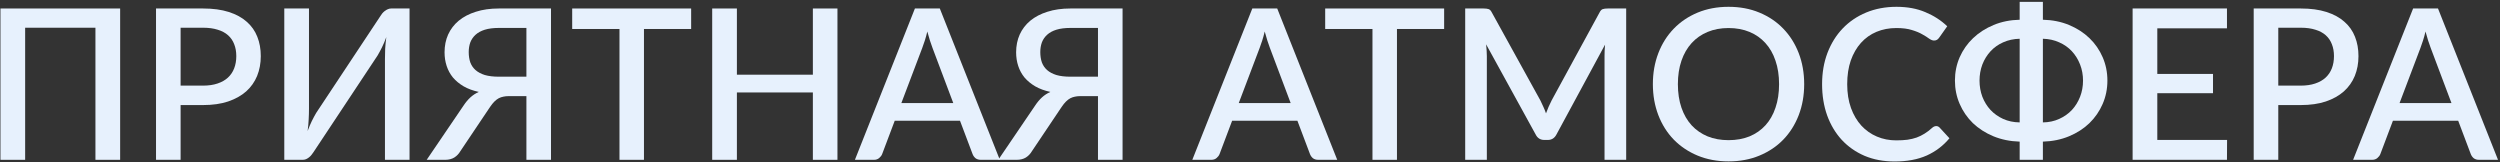<?xml version="1.0" encoding="UTF-8"?> <svg xmlns="http://www.w3.org/2000/svg" width="1142" height="74" viewBox="0 0 1142 74" fill="none"><rect x="0" y="0" width="1142" height="74" fill="#333333" stroke="none"/> <path d="M54.88 73H43.6V12.664H11.488V73H0.208V3.88H54.88V73Z" fill="#E7F1FD"></path> <path d="M82.502 47.992V73H71.27V3.88H92.775C97.287 3.88 101.191 4.408 104.487 5.464C107.815 6.52 110.551 8.008 112.695 9.928C114.871 11.816 116.487 14.104 117.543 16.792C118.599 19.448 119.127 22.392 119.127 25.624C119.127 28.92 118.567 31.944 117.447 34.696C116.327 37.416 114.663 39.768 112.455 41.752C110.247 43.704 107.495 45.24 104.199 46.36C100.935 47.448 97.126 47.992 92.775 47.992H82.502ZM82.502 39.112H92.775C95.27 39.112 97.463 38.792 99.35 38.152C101.271 37.512 102.855 36.616 104.103 35.464C105.383 34.28 106.343 32.856 106.983 31.192C107.623 29.528 107.943 27.672 107.943 25.624C107.943 23.608 107.623 21.8 106.983 20.2C106.375 18.6 105.447 17.24 104.199 16.12C102.951 15 101.367 14.152 99.447 13.576C97.558 12.968 95.335 12.664 92.775 12.664H82.502V39.112Z" fill="#E7F1FD"></path> <path d="M173.736 7.384C173.992 6.968 174.28 6.552 174.6 6.136C174.952 5.72 175.336 5.352 175.752 5.032C176.2 4.68 176.664 4.408 177.144 4.216C177.624 3.992 178.136 3.88 178.68 3.88H187.08V73H175.848V27.112C175.848 25.576 175.88 23.976 175.944 22.312C176.04 20.648 176.216 18.856 176.472 16.936C175.864 18.6 175.208 20.152 174.504 21.592C173.8 23 173.128 24.248 172.488 25.336L143.208 69.496C142.952 69.912 142.648 70.328 142.296 70.744C141.976 71.16 141.592 71.544 141.144 71.896C140.728 72.216 140.28 72.488 139.8 72.712C139.32 72.904 138.808 73 138.264 73H129.864V3.88H141.144V49.72C141.144 51.256 141.096 52.872 141 54.568C140.936 56.232 140.776 57.992 140.52 59.848C141.128 58.216 141.768 56.696 142.44 55.288C143.144 53.88 143.816 52.632 144.456 51.544L173.736 7.384Z" fill="#E7F1FD"></path> <path d="M240.464 73V43.912H232.304C231.472 43.912 230.688 43.992 229.952 44.152C229.248 44.28 228.544 44.52 227.84 44.872C227.168 45.224 226.496 45.736 225.824 46.408C225.184 47.048 224.528 47.864 223.856 48.856L210.32 69.016C209.616 70.232 208.688 71.208 207.536 71.944C206.384 72.648 204.992 73 203.36 73H194.912L211.712 48.28C212.704 46.776 213.76 45.512 214.88 44.488C216 43.464 217.28 42.632 218.72 41.992C216.064 41.416 213.76 40.568 211.808 39.448C209.856 38.296 208.224 36.952 206.912 35.416C205.632 33.848 204.672 32.088 204.032 30.136C203.392 28.184 203.072 26.104 203.072 23.896C203.072 20.92 203.616 18.216 204.704 15.784C205.824 13.32 207.44 11.208 209.552 9.448C211.696 7.688 214.304 6.328 217.376 5.368C220.448 4.376 223.952 3.88 227.888 3.88H251.696V73H240.464ZM214.112 23.8C214.112 25.528 214.352 27.096 214.832 28.504C215.344 29.88 216.144 31.048 217.232 32.008C218.32 32.968 219.728 33.72 221.456 34.264C223.216 34.776 225.36 35.032 227.888 35.032H240.464V12.76H227.888C225.36 12.76 223.216 13.032 221.456 13.576C219.728 14.12 218.32 14.888 217.232 15.88C216.144 16.872 215.344 18.04 214.832 19.384C214.352 20.728 214.112 22.2 214.112 23.8Z" fill="#E7F1FD"></path> <path d="M315.714 3.88V13.24H294.161V73H282.978V13.24H261.378V3.88H315.714Z" fill="#E7F1FD"></path> <path d="M382.549 73H371.317V42.232H336.613V73H325.333V3.88H336.613V34.12H371.317V3.88H382.549V73Z" fill="#E7F1FD"></path> <path d="M456.717 73H448.029C447.069 73 446.269 72.76 445.629 72.28C445.021 71.768 444.573 71.144 444.285 70.408L438.525 55.144H408.717L402.957 70.408C402.701 71.048 402.253 71.64 401.613 72.184C400.973 72.728 400.188 73 399.26 73H390.525L417.932 3.88H429.309L456.717 73ZM411.741 47.08H435.453L425.949 21.832C425.597 20.904 425.213 19.8 424.797 18.52C424.381 17.24 423.98 15.864 423.596 14.392C423.244 15.896 422.861 17.288 422.445 18.568C422.029 19.816 421.645 20.92 421.293 21.88L411.741 47.08Z" fill="#E7F1FD"></path> <path d="M501.557 73V43.912H493.398C492.566 43.912 491.782 43.992 491.046 44.152C490.342 44.28 489.638 44.52 488.934 44.872C488.262 45.224 487.59 45.736 486.918 46.408C486.278 47.048 485.622 47.864 484.95 48.856L471.414 69.016C470.71 70.232 469.782 71.208 468.63 71.944C467.478 72.648 466.086 73 464.454 73H456.005L472.806 48.28C473.798 46.776 474.854 45.512 475.974 44.488C477.094 43.464 478.374 42.632 479.814 41.992C477.158 41.416 474.854 40.568 472.902 39.448C470.95 38.296 469.317 36.952 468.005 35.416C466.725 33.848 465.766 32.088 465.126 30.136C464.486 28.184 464.165 26.104 464.165 23.896C464.165 20.92 464.71 18.216 465.798 15.784C466.918 13.32 468.534 11.208 470.646 9.448C472.79 7.688 475.398 6.328 478.47 5.368C481.542 4.376 485.046 3.88 488.982 3.88H512.789V73H501.557ZM475.206 23.8C475.206 25.528 475.446 27.096 475.926 28.504C476.438 29.88 477.238 31.048 478.326 32.008C479.413 32.968 480.821 33.72 482.549 34.264C484.309 34.776 486.454 35.032 488.982 35.032H501.557V12.76H488.982C486.454 12.76 484.309 13.032 482.549 13.576C480.821 14.12 479.413 14.888 478.326 15.88C477.238 16.872 476.438 18.04 475.926 19.384C475.446 20.728 475.206 22.2 475.206 23.8Z" fill="#E7F1FD"></path> <path d="M610.841 73H602.154C601.194 73 600.394 72.76 599.754 72.28C599.146 71.768 598.697 71.144 598.409 70.408L592.65 55.144H562.841L557.081 70.408C556.825 71.048 556.377 71.64 555.737 72.184C555.097 72.728 554.313 73 553.385 73H544.65L572.057 3.88H583.434L610.841 73ZM565.865 47.08H589.578L580.073 21.832C579.721 20.904 579.338 19.8 578.922 18.52C578.506 17.24 578.105 15.864 577.721 14.392C577.369 15.896 576.986 17.288 576.57 18.568C576.154 19.816 575.769 20.92 575.417 21.88L565.865 47.08Z" fill="#E7F1FD"></path> <path d="M659.682 3.88V13.24H638.13V73H626.946V13.24H605.346V3.88H659.682Z" fill="#E7F1FD"></path> <path d="M703.67 45.928C704.118 46.856 704.566 47.816 705.014 48.808C705.462 49.768 705.862 50.76 706.214 51.784C706.598 50.76 706.998 49.752 707.414 48.76C707.862 47.736 708.326 46.76 708.806 45.832L730.646 5.752C731.094 4.856 731.59 4.328 732.134 4.168C732.678 3.976 733.446 3.88 734.438 3.88H742.838V73H732.95V25.624C732.95 24.856 732.966 24.024 732.998 23.128C733.062 22.232 733.126 21.32 733.19 20.392L711.014 61.384C710.15 63.08 708.822 63.928 707.03 63.928H705.446C703.622 63.928 702.294 63.08 701.462 61.384L678.854 20.248C678.95 21.208 679.03 22.152 679.094 23.08C679.158 23.976 679.19 24.824 679.19 25.624V73H669.302V3.88H677.702C678.694 3.88 679.462 3.976 680.006 4.168C680.55 4.328 681.046 4.856 681.494 5.752L703.67 45.928Z" fill="#E7F1FD"></path> <path d="M824.152 38.44C824.152 43.56 823.32 48.28 821.656 52.6C819.992 56.92 817.64 60.648 814.6 63.784C811.592 66.888 807.96 69.32 803.704 71.08C799.48 72.84 794.776 73.72 789.592 73.72C784.44 73.72 779.736 72.84 775.48 71.08C771.256 69.32 767.624 66.888 764.584 63.784C761.544 60.648 759.192 56.92 757.528 52.6C755.864 48.28 755.032 43.56 755.032 38.44C755.032 33.32 755.864 28.6 757.528 24.28C759.192 19.96 761.544 16.232 764.584 13.096C767.624 9.96 771.256 7.512 775.48 5.752C779.736 3.992 784.44 3.112 789.592 3.112C794.776 3.112 799.48 3.992 803.704 5.752C807.96 7.512 811.592 9.96 814.6 13.096C817.64 16.232 819.992 19.96 821.656 24.28C823.32 28.6 824.152 33.32 824.152 38.44ZM812.68 38.44C812.68 34.472 812.136 30.904 811.048 27.736C809.992 24.568 808.456 21.88 806.44 19.672C804.456 17.464 802.04 15.768 799.192 14.584C796.344 13.4 793.144 12.808 789.592 12.808C786.072 12.808 782.888 13.4 780.04 14.584C777.192 15.768 774.76 17.464 772.744 19.672C770.728 21.88 769.176 24.568 768.088 27.736C767 30.904 766.456 34.472 766.456 38.44C766.456 42.44 767 46.024 768.088 49.192C769.176 52.36 770.728 55.048 772.744 57.256C774.76 59.432 777.192 61.112 780.04 62.296C782.888 63.448 786.072 64.024 789.592 64.024C793.144 64.024 796.344 63.448 799.192 62.296C802.04 61.112 804.456 59.432 806.44 57.256C808.456 55.048 809.992 52.36 811.048 49.192C812.136 46.024 812.68 42.44 812.68 38.44Z" fill="#E7F1FD"></path> <path d="M884.458 57.592C885.066 57.592 885.594 57.832 886.042 58.312L890.506 63.16C887.69 66.552 884.234 69.176 880.138 71.032C876.042 72.856 871.146 73.768 865.45 73.768C860.394 73.768 855.818 72.904 851.722 71.176C847.658 69.416 844.186 66.984 841.306 63.88C838.426 60.744 836.202 57.016 834.634 52.696C833.098 48.376 832.33 43.624 832.33 38.44C832.33 33.256 833.146 28.504 834.778 24.184C836.442 19.832 838.762 16.104 841.738 13C844.746 9.864 848.33 7.432 852.49 5.704C856.682 3.976 861.29 3.112 866.314 3.112C871.306 3.112 875.706 3.928 879.514 5.56C883.354 7.16 886.682 9.304 889.498 11.992L885.802 17.224C885.546 17.576 885.242 17.88 884.89 18.136C884.538 18.392 884.058 18.52 883.45 18.52C882.81 18.52 882.074 18.232 881.242 17.656C880.442 17.048 879.402 16.392 878.122 15.688C876.874 14.952 875.29 14.296 873.37 13.72C871.482 13.112 869.114 12.808 866.266 12.808C862.97 12.808 859.946 13.384 857.194 14.536C854.442 15.688 852.074 17.368 850.09 19.576C848.106 21.784 846.554 24.472 845.434 27.64C844.346 30.808 843.802 34.408 843.802 38.44C843.802 42.504 844.378 46.136 845.53 49.336C846.682 52.504 848.266 55.192 850.282 57.4C852.298 59.576 854.666 61.24 857.386 62.392C860.106 63.544 863.034 64.12 866.17 64.12C868.09 64.12 869.802 64.024 871.306 63.832C872.842 63.608 874.25 63.272 875.53 62.824C876.81 62.344 878.01 61.752 879.13 61.048C880.282 60.344 881.418 59.48 882.538 58.456C883.178 57.88 883.818 57.592 884.458 57.592Z" fill="#E7F1FD"></path> <path d="M933.19 9.016C937.542 9.112 941.526 9.912 945.142 11.416C948.758 12.92 951.862 14.92 954.454 17.416C957.046 19.912 959.062 22.824 960.502 26.152C961.942 29.48 962.662 33.032 962.662 36.808C962.662 40.584 961.942 44.136 960.502 47.464C959.062 50.792 957.046 53.72 954.454 56.248C951.862 58.744 948.758 60.744 945.142 62.248C941.526 63.752 937.542 64.568 933.19 64.696V73H922.582V64.696C918.23 64.568 914.23 63.752 910.582 62.248C906.966 60.744 903.846 58.744 901.222 56.248C898.63 53.72 896.614 50.792 895.174 47.464C893.734 44.136 893.014 40.584 893.014 36.808C893.014 33.032 893.734 29.48 895.174 26.152C896.646 22.824 898.694 19.912 901.318 17.416C903.942 14.92 907.062 12.92 910.678 11.416C914.294 9.912 918.262 9.112 922.582 9.016V0.856H933.19V9.016ZM904.246 36.808C904.246 39.432 904.678 41.896 905.542 44.2C906.438 46.504 907.686 48.52 909.286 50.248C910.886 51.944 912.806 53.304 915.046 54.328C917.318 55.352 919.83 55.88 922.582 55.912V17.704C919.83 17.768 917.318 18.312 915.046 19.336C912.806 20.328 910.886 21.688 909.286 23.416C907.686 25.144 906.438 27.16 905.542 29.464C904.678 31.768 904.246 34.216 904.246 36.808ZM951.526 36.808C951.526 34.216 951.078 31.768 950.182 29.464C949.286 27.16 948.038 25.144 946.438 23.416C944.838 21.688 942.902 20.328 940.63 19.336C938.39 18.312 935.91 17.768 933.19 17.704V55.912C935.91 55.88 938.39 55.352 940.63 54.328C942.902 53.304 944.838 51.944 946.438 50.248C948.038 48.52 949.286 46.504 950.182 44.2C951.078 41.896 951.526 39.432 951.526 36.808Z" fill="#E7F1FD"></path> <path d="M1017.28 3.88V12.952H985.457V33.784H1010.9V42.568H985.457V63.928H1017.33L1017.28 73H974.177V3.88H1017.28Z" fill="#E7F1FD"></path> <path d="M1040.72 47.992V73H1029.49V3.88H1050.99C1055.51 3.88 1059.41 4.408 1062.71 5.464C1066.03 6.52 1068.77 8.008 1070.91 9.928C1073.09 11.816 1074.71 14.104 1075.76 16.792C1076.82 19.448 1077.35 22.392 1077.35 25.624C1077.35 28.92 1076.79 31.944 1075.67 34.696C1074.55 37.416 1072.88 39.768 1070.67 41.752C1068.47 43.704 1065.71 45.24 1062.42 46.36C1059.15 47.448 1055.35 47.992 1050.99 47.992H1040.72ZM1040.72 39.112H1050.99C1053.49 39.112 1055.68 38.792 1057.57 38.152C1059.49 37.512 1061.07 36.616 1062.32 35.464C1063.6 34.28 1064.56 32.856 1065.2 31.192C1065.84 29.528 1066.16 27.672 1066.16 25.624C1066.16 23.608 1065.84 21.8 1065.2 20.2C1064.59 18.6 1063.67 17.24 1062.42 16.12C1061.17 15 1059.59 14.152 1057.67 13.576C1055.78 12.968 1053.55 12.664 1050.99 12.664H1040.72V39.112Z" fill="#E7F1FD"></path> <path d="M1141.09 73H1132.4C1131.44 73 1130.64 72.76 1130 72.28C1129.4 71.768 1128.95 71.144 1128.66 70.408L1122.9 55.144H1093.09L1087.33 70.408C1087.08 71.048 1086.63 71.64 1085.99 72.184C1085.35 72.728 1084.56 73 1083.64 73H1074.9L1102.31 3.88H1113.68L1141.09 73ZM1096.12 47.08H1119.83L1110.32 21.832C1109.97 20.904 1109.59 19.8 1109.17 18.52C1108.76 17.24 1108.36 15.864 1107.97 14.392C1107.62 15.896 1107.24 17.288 1106.82 18.568C1106.4 19.816 1106.02 20.92 1105.67 21.88L1096.12 47.08Z" fill="#E7F1FD"></path> </svg> 